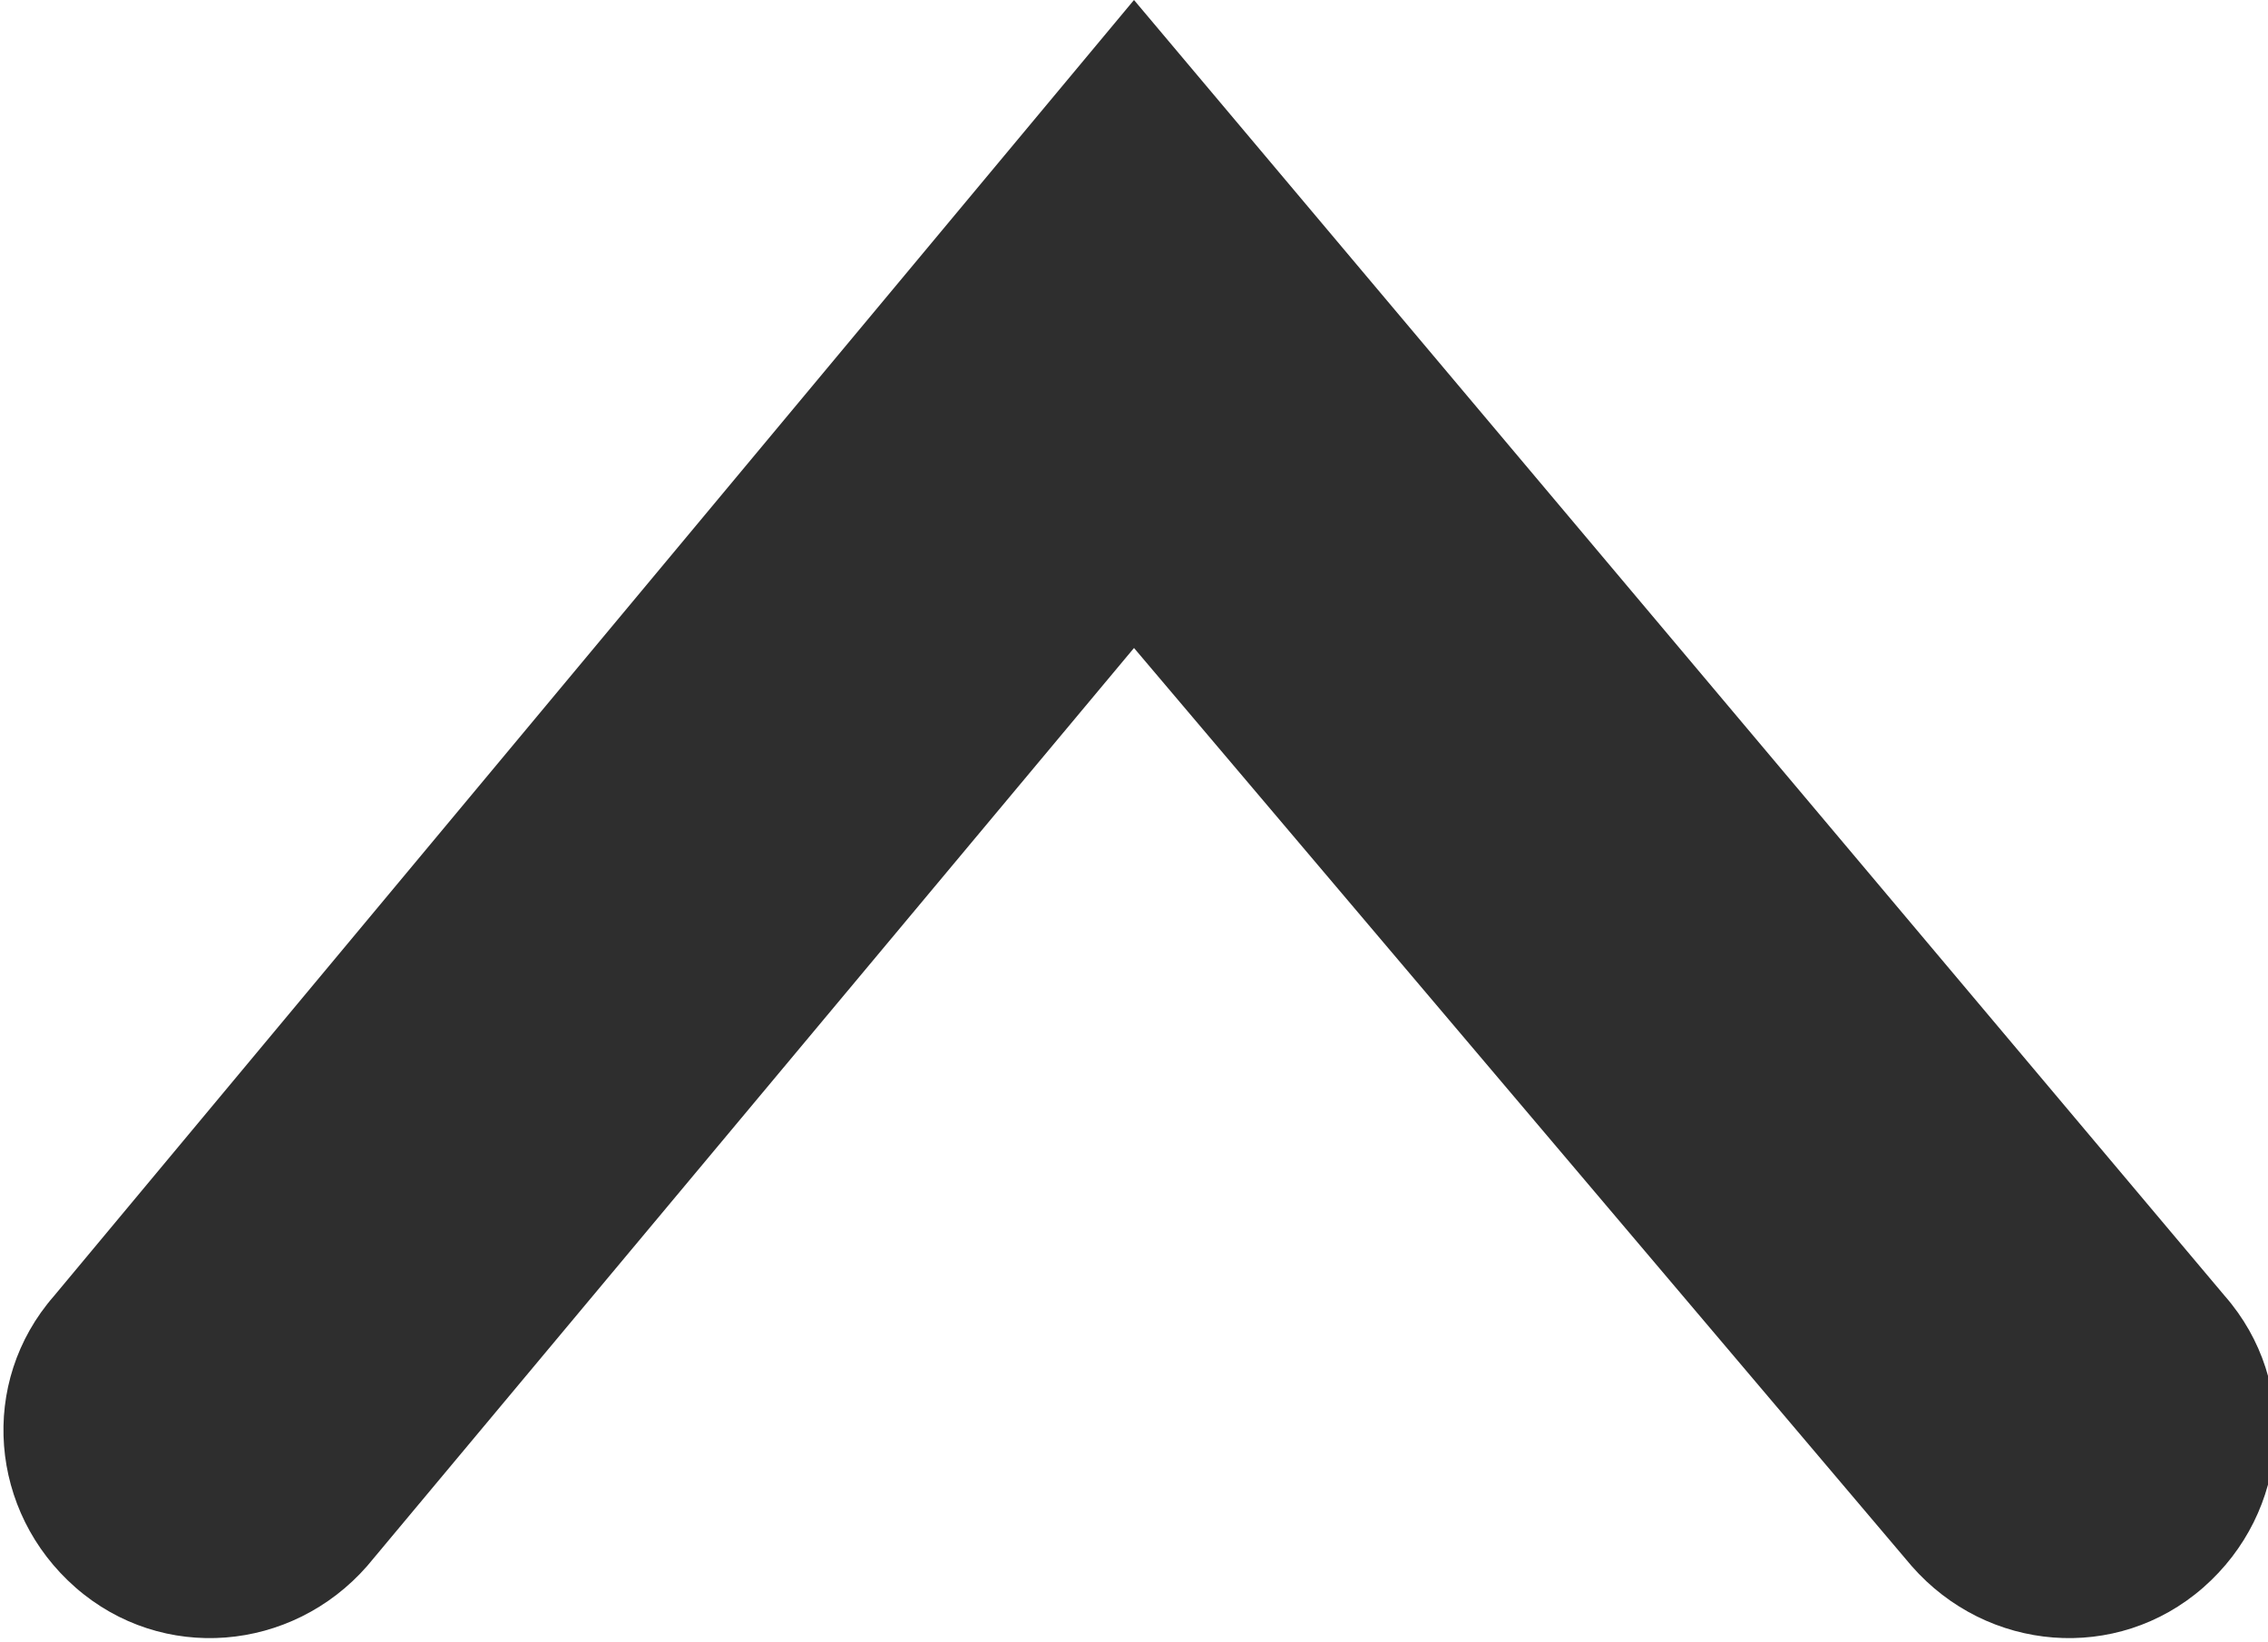 <svg xmlns="http://www.w3.org/2000/svg" viewBox="0 0 21 15.2" style="enable-background:new 0 0 21 15.2" xml:space="preserve"><path d="m10.5 0 10.1 12c.7.8.6 2-.2 2.7-.8.7-2 .6-2.7-.2L10.5 6l-7.1 8.5c-.7.8-1.9.9-2.7.2-.8-.7-.9-1.9-.2-2.7l10-12z" style="fill:#2e2e2e"/></svg>